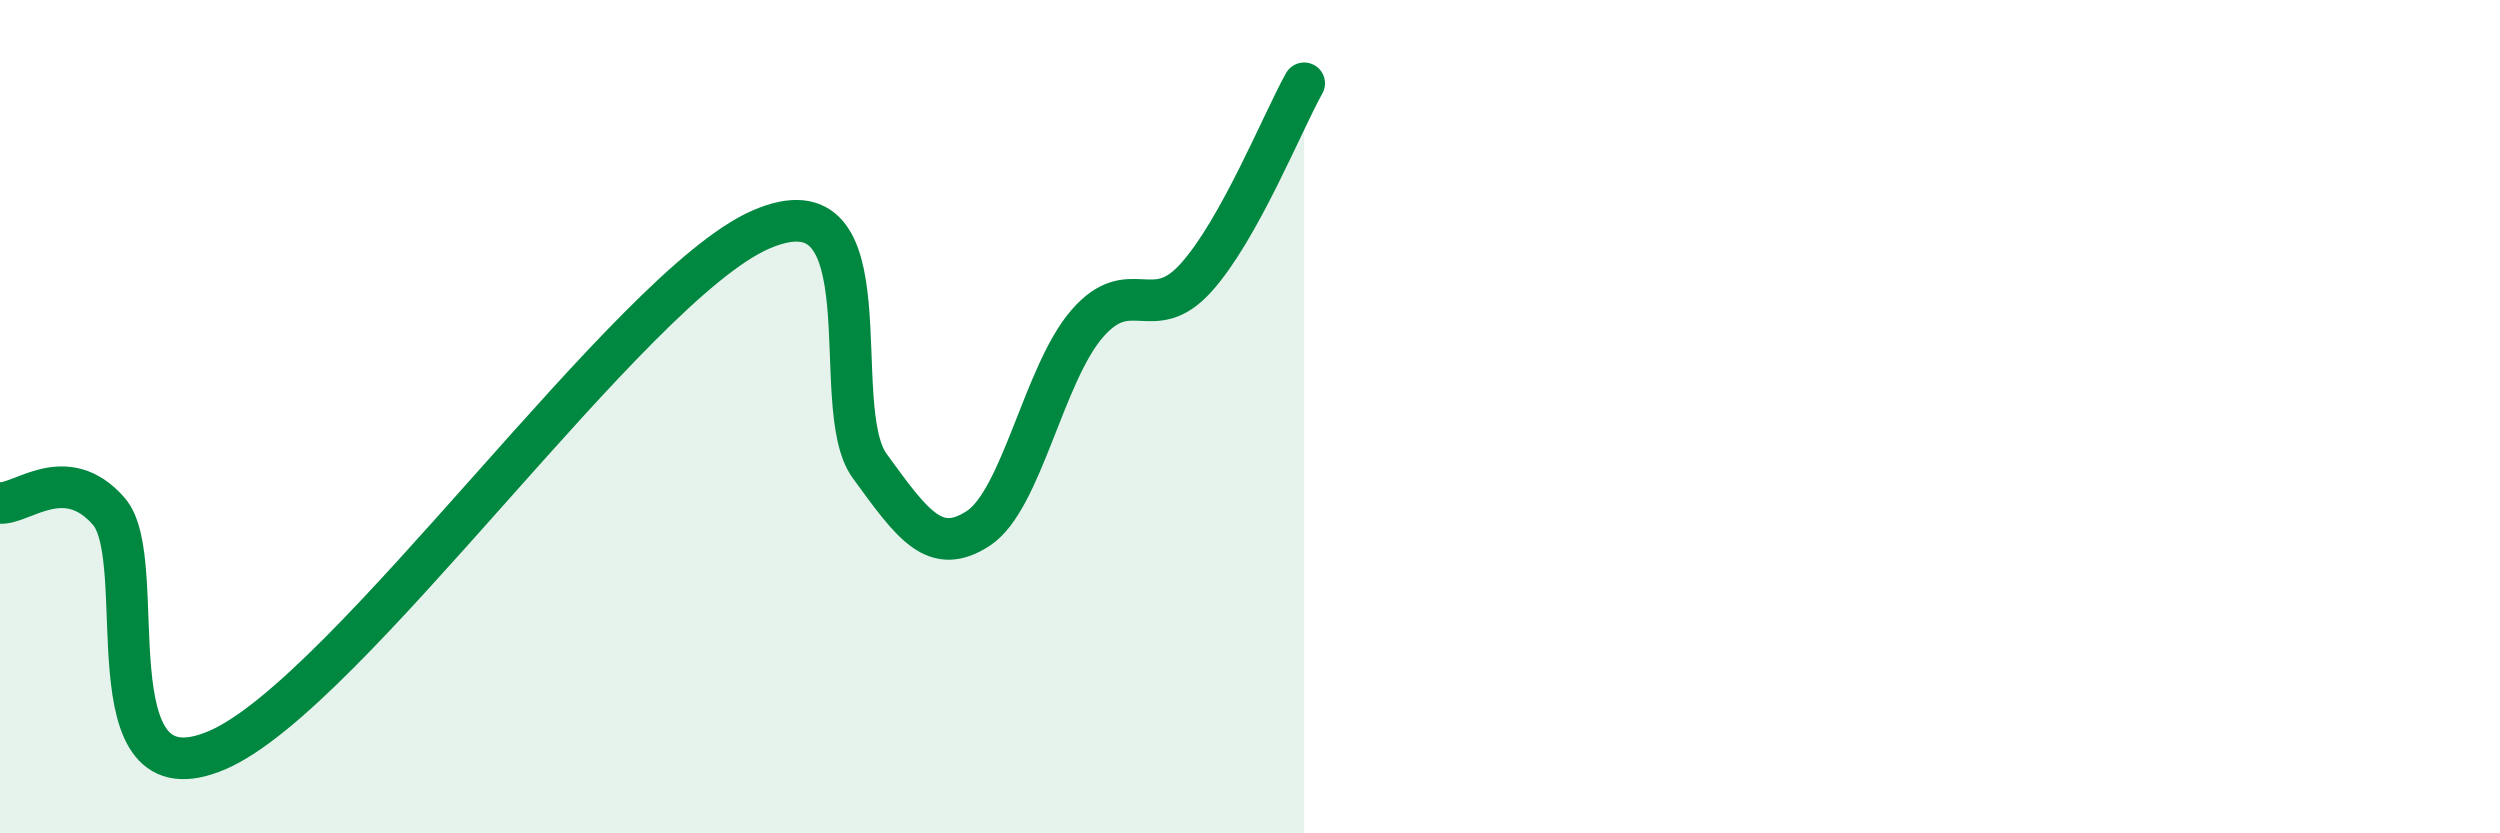
    <svg width="60" height="20" viewBox="0 0 60 20" xmlns="http://www.w3.org/2000/svg">
      <path
        d="M 0,12.07 C 0.52,12.11 1.57,11.08 2.61,12.27 C 3.65,13.46 2.09,19.35 5.22,18 C 8.35,16.65 15.13,6.87 18.26,5.51 C 21.39,4.15 19.83,9.75 20.87,11.18 C 21.91,12.61 22.44,13.36 23.48,12.68 C 24.52,12 25.05,8.97 26.09,7.77 C 27.13,6.57 27.66,7.82 28.7,6.67 C 29.74,5.52 30.78,2.93 31.3,2L31.3 20L0 20Z"
        fill="#008740"
        opacity="0.1"
        stroke-linecap="round"
        stroke-linejoin="round"
      />
      <path
        d="M 0,12.07 C 0.52,12.11 1.57,11.08 2.61,12.27 C 3.65,13.46 2.09,19.35 5.22,18 C 8.35,16.65 15.13,6.87 18.26,5.51 C 21.39,4.15 19.83,9.75 20.87,11.18 C 21.91,12.61 22.44,13.36 23.48,12.68 C 24.52,12 25.05,8.97 26.09,7.77 C 27.13,6.57 27.66,7.82 28.7,6.67 C 29.74,5.52 30.78,2.93 31.3,2"
        stroke="#008740"
        stroke-width="1"
        fill="none"
        stroke-linecap="round"
        stroke-linejoin="round"
      />
    </svg>
  